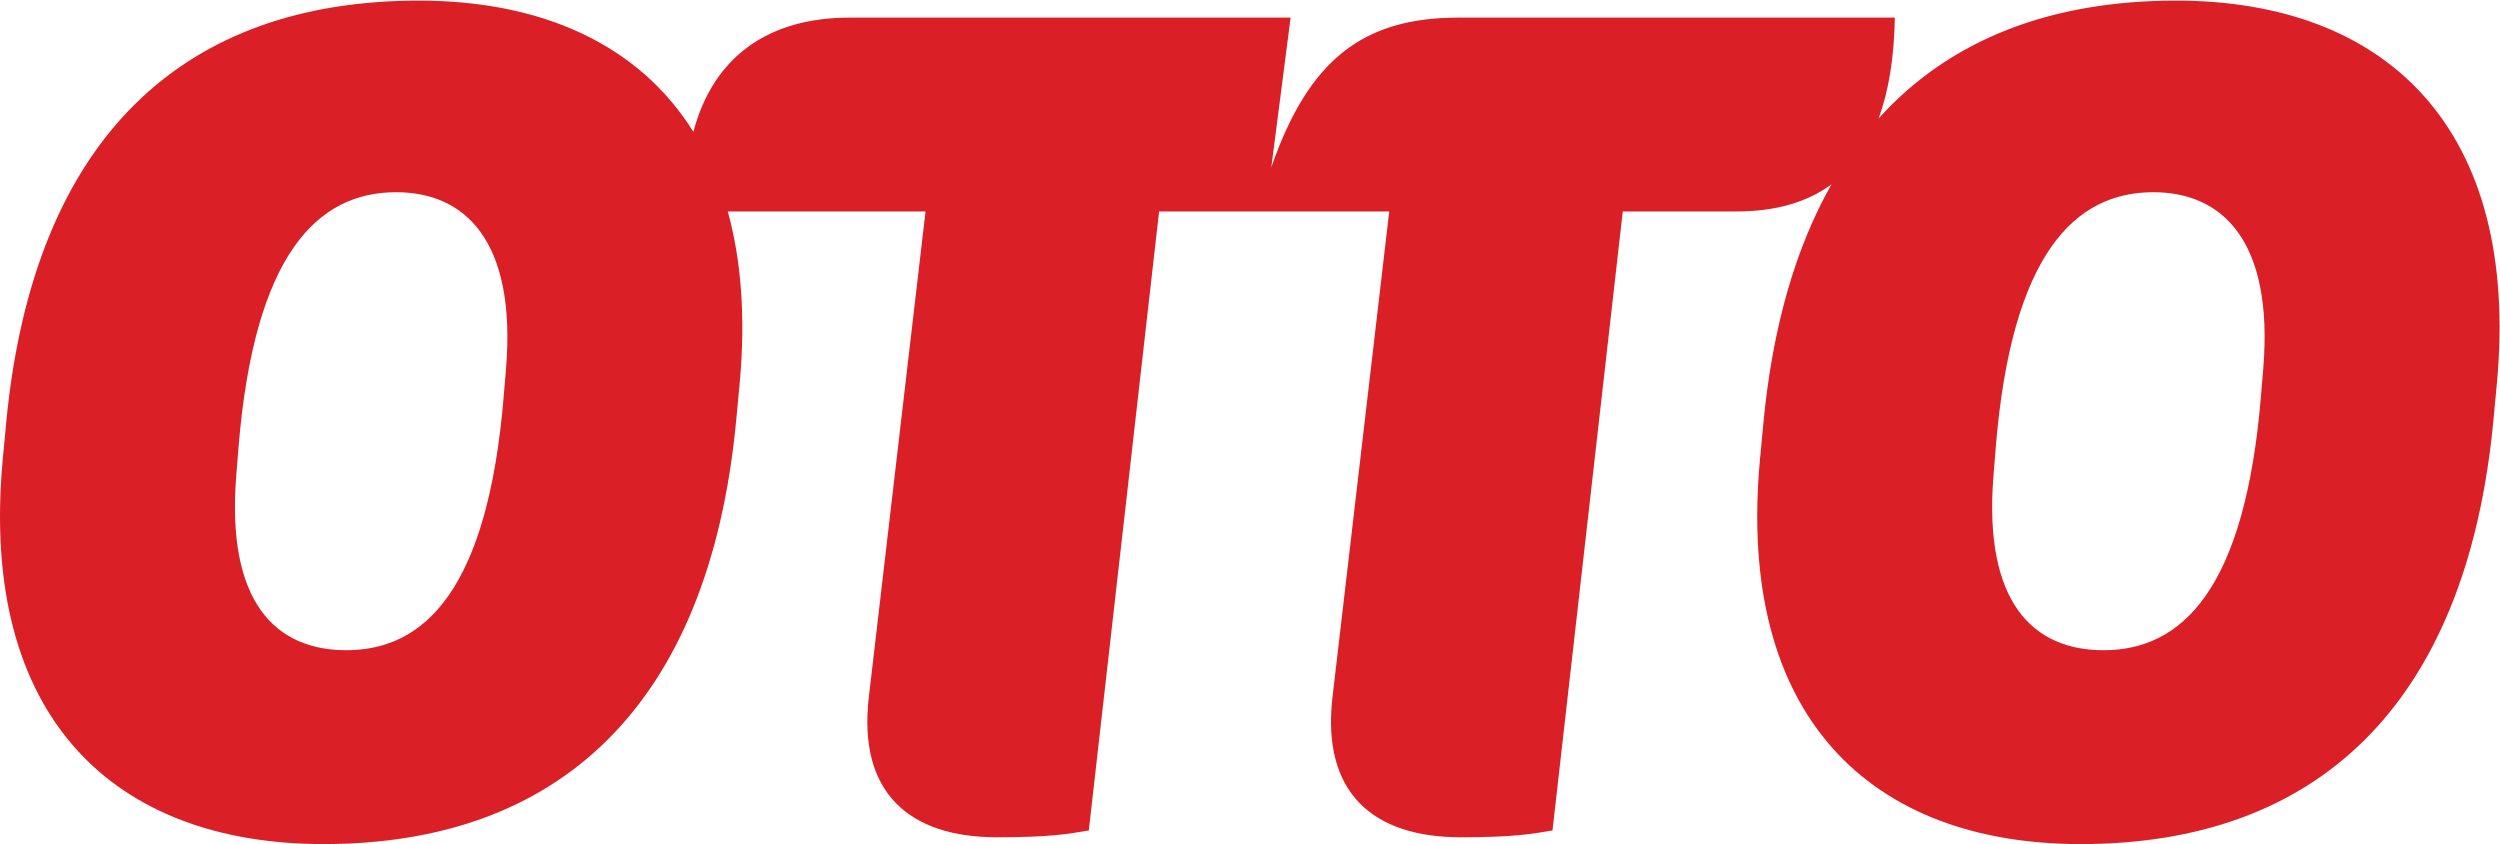 <?xml version="1.0" encoding="UTF-8" standalone="no"?>
<svg
  xmlns:dc="http://purl.org/dc/elements/1.1/"
  xmlns:cc="http://creativecommons.org/ns#"
  xmlns:rdf="http://www.w3.org/1999/02/22-rdf-syntax-ns#"
  xmlns="http://www.w3.org/2000/svg"
  viewBox="0 0 651.3 219.9"
  height="219.9"
  width="651.3"
  xml:space="preserve"
  version="1.1"
  id="svg3336"><defs
     id="defs3340"><clipPath
       id="clipPath3350"
       clipPathUnits="userSpaceOnUse"><path
         id="path3352"
         d="M 0,175.785 0,0 l 520.95,0 0,175.785" /></clipPath></defs><g
     transform="matrix(1.25,0,0,-1.25,0,219.9)"
     id="g3344"><g
       id="g3346"><g
         clip-path="url(#clipPath3350)"
         id="g3348"><path
           id="path3354"
           style="fill:#db1f26;fill-opacity:1;fill-rule:nonzero;stroke:none"
           d="m 471.711,99.237 -0.475,-5.671 c -3.308,-40.638 -16.537,-53.162 -32.84,-53.162 -14.652,0 -25.05,9.923 -22.922,36.385 l 0.473,5.91 c 3.31,40.404 16.538,53.163 32.841,53.163 14.416,0 25.049,-10.163 22.923,-36.625 m -366.236,0 L 105,93.566 C 101.696,52.928 88.462,40.404 72.159,40.404 c -14.651,0 -25.044,9.923 -22.918,36.385 l 0.469,5.91 c 3.311,40.404 16.543,53.163 32.847,53.163 14.411,0 25.044,-10.163 22.918,-36.625 m 348.04,76.555 c -25.957,0 -47.071,-8.002 -61.989,-24.567 2.125,5.751 3.245,12.763 3.391,21.023 l -90.967,0 c -19.847,0 -31.189,-8.741 -38.986,-31.189 l 4.018,31.189 -91.915,0 c -16.827,0 -28.38,-8.046 -32.554,-23.803 -11.39,18.254 -31.629,27.347 -57.233,27.347 -48.671,0 -80.334,-28.119 -86.005,-88.131 L 0.566,80.099 C -4.396,26.461 23.723,0 67.432,0 c 48.675,0 80.339,28.353 86.009,88.37 l 0.709,7.558 c 1.279,13.763 0.345,25.723 -2.472,35.916 l 41.219,0 -11.811,-101.13 c -2.366,-20.082 8.506,-29.297 26.696,-29.297 11.107,0 14.886,0.709 19.139,1.417 l 14.651,129.01 47.966,0 -11.815,-101.13 c -2.362,-20.082 8.506,-29.297 26.701,-29.297 11.102,0 14.886,0.709 19.139,1.417 l 14.646,129.01 23.631,0 c 8.175,0 14.777,1.9 19.873,5.656 -7.44,-13.109 -12.296,-29.664 -14.203,-49.839 l -0.708,-7.562 C 361.84,26.461 389.955,0 433.667,0 c 48.677,0 80.334,28.353 86.006,88.37 l 0.709,7.558 c 4.963,53.402 -23.153,79.864 -66.867,79.864" /></g></g></g></svg>
